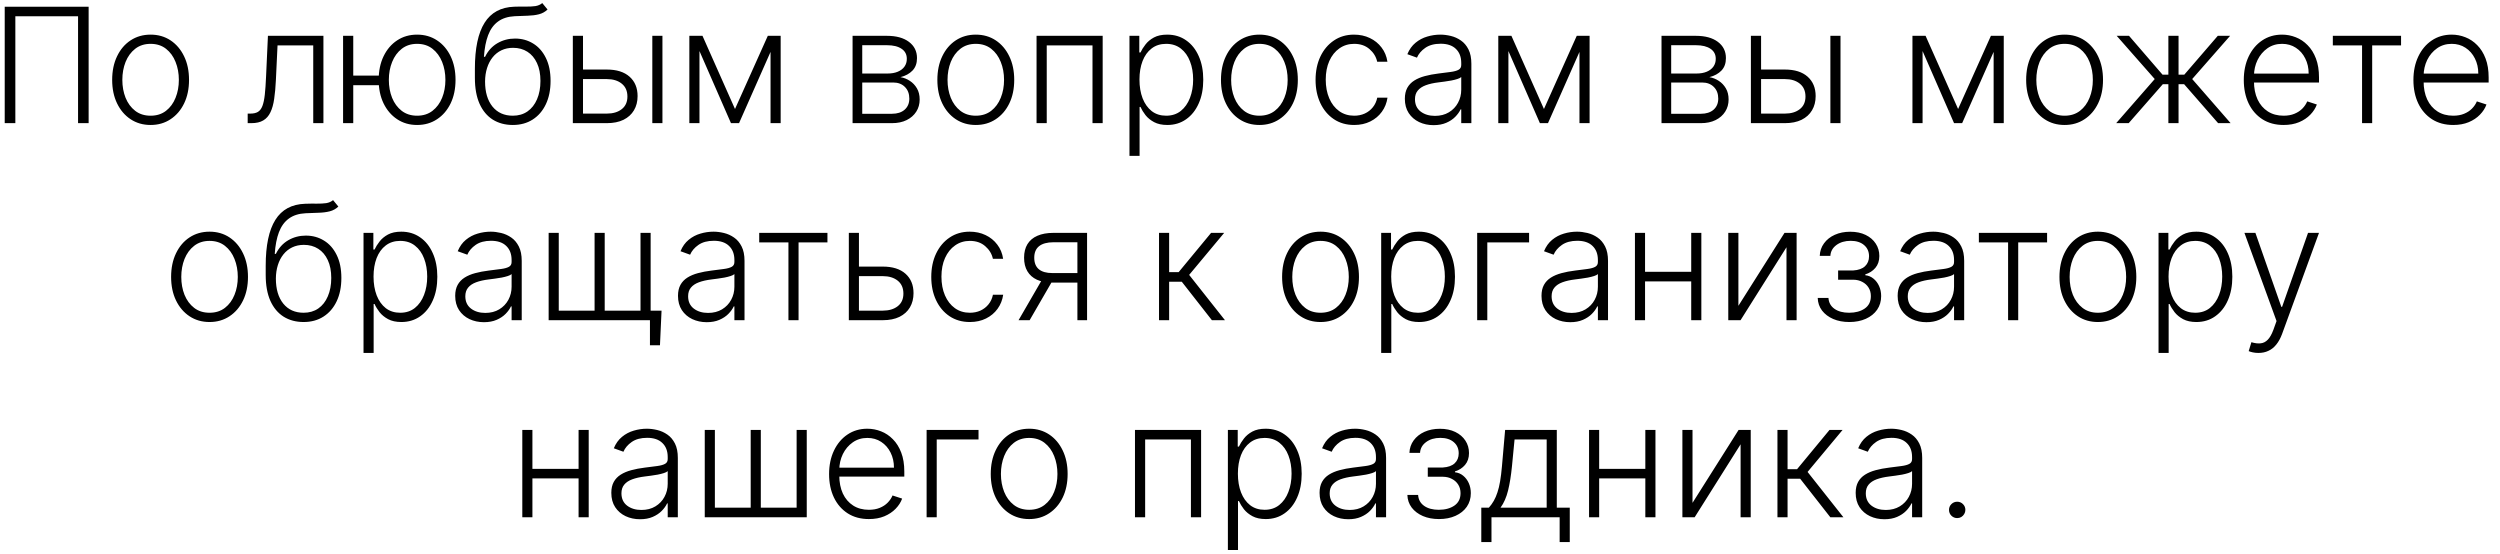<?xml version="1.0" encoding="UTF-8"?> <svg xmlns="http://www.w3.org/2000/svg" width="203" height="45" viewBox="0 0 203 45" fill="none"><path d="M7.197 0.545V10H6.338V1.321H1.246V10H0.383V0.545H7.197ZM12.229 10.148C11.616 10.148 11.075 9.992 10.604 9.681C10.136 9.371 9.77 8.941 9.505 8.393C9.24 7.843 9.108 7.207 9.108 6.487C9.108 5.761 9.24 5.122 9.505 4.571C9.77 4.017 10.136 3.586 10.604 3.278C11.075 2.968 11.616 2.812 12.229 2.812C12.841 2.812 13.381 2.968 13.849 3.278C14.317 3.589 14.683 4.02 14.948 4.571C15.216 5.122 15.349 5.761 15.349 6.487C15.349 7.207 15.217 7.843 14.952 8.393C14.688 8.941 14.32 9.371 13.849 9.681C13.381 9.992 12.841 10.148 12.229 10.148ZM12.229 9.395C12.721 9.395 13.138 9.263 13.48 8.998C13.821 8.734 14.08 8.381 14.255 7.941C14.434 7.501 14.523 7.016 14.523 6.487C14.523 5.957 14.434 5.471 14.255 5.028C14.08 4.585 13.821 4.229 13.48 3.962C13.138 3.694 12.721 3.56 12.229 3.56C11.739 3.56 11.322 3.694 10.977 3.962C10.636 4.229 10.376 4.585 10.197 5.028C10.022 5.471 9.934 5.957 9.934 6.487C9.934 7.016 10.022 7.501 10.197 7.941C10.376 8.381 10.636 8.734 10.977 8.998C11.319 9.263 11.736 9.395 12.229 9.395ZM20.112 10V9.224H20.334C20.586 9.224 20.79 9.178 20.943 9.086C21.1 8.991 21.222 8.83 21.308 8.606C21.394 8.381 21.459 8.075 21.502 7.687C21.545 7.299 21.579 6.813 21.604 6.228L21.756 2.909H26.262V10H25.435V3.685H22.536L22.402 6.505C22.375 7.081 22.328 7.587 22.264 8.024C22.202 8.461 22.101 8.826 21.959 9.118C21.82 9.411 21.627 9.631 21.377 9.778C21.131 9.926 20.808 10 20.408 10H20.112ZM31.491 6.141V6.916H28.024V6.141H31.491ZM28.684 2.909V10H27.858V2.909H28.684ZM33.868 10.148C33.256 10.148 32.716 9.992 32.248 9.681C31.78 9.371 31.412 8.941 31.145 8.393C30.88 7.843 30.748 7.207 30.748 6.487C30.748 5.761 30.88 5.122 31.145 4.571C31.412 4.017 31.78 3.586 32.248 3.278C32.716 2.968 33.256 2.812 33.868 2.812C34.481 2.812 35.021 2.968 35.489 3.278C35.96 3.589 36.327 4.02 36.592 4.571C36.857 5.122 36.989 5.761 36.989 6.487C36.989 7.207 36.857 7.843 36.592 8.393C36.327 8.941 35.96 9.371 35.489 9.681C35.021 9.992 34.481 10.148 33.868 10.148ZM33.868 9.395C34.361 9.395 34.778 9.263 35.119 8.998C35.461 8.734 35.721 8.381 35.9 7.941C36.078 7.501 36.167 7.016 36.167 6.487C36.167 5.957 36.078 5.471 35.9 5.028C35.721 4.585 35.461 4.229 35.119 3.962C34.778 3.694 34.361 3.56 33.868 3.56C33.379 3.56 32.964 3.694 32.622 3.962C32.28 4.229 32.02 4.585 31.842 5.028C31.663 5.471 31.574 5.957 31.574 6.487C31.574 7.016 31.662 7.501 31.837 7.941C32.016 8.381 32.276 8.734 32.617 8.998C32.962 9.263 33.379 9.395 33.868 9.395ZM44.032 0.25L44.461 0.772C44.267 0.959 44.035 1.089 43.764 1.159C43.496 1.227 43.196 1.266 42.864 1.275C42.534 1.284 42.179 1.298 41.797 1.316C41.249 1.344 40.798 1.487 40.444 1.746C40.091 2.001 39.821 2.37 39.637 2.854C39.455 3.334 39.341 3.92 39.295 4.613H39.387C39.624 4.129 39.958 3.762 40.389 3.509C40.823 3.257 41.3 3.131 41.82 3.131C42.365 3.131 42.854 3.265 43.288 3.532C43.725 3.797 44.07 4.186 44.322 4.7C44.578 5.211 44.706 5.834 44.706 6.57C44.706 7.296 44.578 7.929 44.322 8.467C44.067 9.003 43.71 9.417 43.251 9.709C42.793 10.002 42.256 10.148 41.64 10.148C41.022 10.148 40.48 10.003 40.015 9.714C39.553 9.421 39.195 8.992 38.94 8.426C38.687 7.856 38.561 7.156 38.561 6.325V5.582C38.561 3.929 38.823 2.686 39.346 1.852C39.869 1.018 40.674 0.582 41.76 0.545C42.111 0.533 42.43 0.53 42.716 0.536C43.002 0.539 43.254 0.525 43.473 0.495C43.691 0.461 43.878 0.379 44.032 0.25ZM41.64 9.395C42.099 9.395 42.496 9.28 42.831 9.049C43.167 8.815 43.425 8.486 43.607 8.061C43.791 7.636 43.884 7.139 43.884 6.57C43.884 6.004 43.79 5.52 43.602 5.12C43.417 4.72 43.159 4.414 42.827 4.202C42.494 3.989 42.105 3.883 41.659 3.883C41.308 3.883 40.992 3.951 40.712 4.086C40.435 4.219 40.198 4.408 40.001 4.654C39.804 4.9 39.654 5.19 39.549 5.522C39.444 5.854 39.39 6.219 39.387 6.616C39.387 7.475 39.587 8.153 39.987 8.652C40.391 9.147 40.942 9.395 41.64 9.395ZM47.197 5.647H49.275C50.072 5.647 50.687 5.841 51.121 6.228C51.555 6.616 51.772 7.141 51.772 7.803C51.772 8.243 51.674 8.627 51.477 8.957C51.283 9.286 51 9.543 50.627 9.728C50.255 9.909 49.804 10 49.275 10H46.514V2.909H47.34V9.224H49.275C49.776 9.224 50.179 9.104 50.484 8.864C50.792 8.624 50.946 8.283 50.946 7.839C50.946 7.387 50.792 7.038 50.484 6.792C50.179 6.545 49.776 6.422 49.275 6.422H47.197V5.647ZM52.968 10V2.909H53.79V10H52.968ZM59.682 8.851L62.346 2.909H63.145L60.01 10H59.355L56.257 2.909H57.042L59.682 8.851ZM56.797 2.909V10H55.975V2.909H56.797ZM62.568 10V2.909H63.39V10H62.568ZM69.229 10V2.909H72.022C72.776 2.909 73.37 3.072 73.804 3.398C74.241 3.725 74.46 4.165 74.46 4.719C74.46 5.14 74.338 5.477 74.095 5.73C73.852 5.982 73.526 6.161 73.117 6.265C73.39 6.311 73.644 6.411 73.878 6.565C74.115 6.719 74.308 6.922 74.455 7.175C74.603 7.427 74.677 7.729 74.677 8.08C74.677 8.449 74.585 8.778 74.4 9.067C74.215 9.357 73.955 9.585 73.62 9.751C73.284 9.917 72.887 10 72.429 10H69.229ZM70.014 9.238H72.429C72.863 9.238 73.206 9.127 73.458 8.906C73.71 8.681 73.837 8.383 73.837 8.01C73.837 7.613 73.717 7.296 73.477 7.059C73.24 6.819 72.921 6.699 72.521 6.699H70.014V9.238ZM70.014 5.97H72.073C72.393 5.97 72.67 5.921 72.904 5.822C73.138 5.724 73.318 5.585 73.444 5.407C73.573 5.225 73.637 5.013 73.633 4.77C73.633 4.422 73.492 4.152 73.209 3.962C72.926 3.768 72.53 3.671 72.022 3.671H70.014V5.97ZM79.234 10.148C78.622 10.148 78.08 9.992 77.609 9.681C77.142 9.371 76.775 8.941 76.511 8.393C76.246 7.843 76.114 7.207 76.114 6.487C76.114 5.761 76.246 5.122 76.511 4.571C76.775 4.017 77.142 3.586 77.609 3.278C78.08 2.968 78.622 2.812 79.234 2.812C79.847 2.812 80.387 2.968 80.855 3.278C81.323 3.589 81.689 4.02 81.954 4.571C82.221 5.122 82.355 5.761 82.355 6.487C82.355 7.207 82.223 7.843 81.958 8.393C81.694 8.941 81.326 9.371 80.855 9.681C80.387 9.992 79.847 10.148 79.234 10.148ZM79.234 9.395C79.727 9.395 80.144 9.263 80.486 8.998C80.827 8.734 81.086 8.381 81.261 7.941C81.44 7.501 81.529 7.016 81.529 6.487C81.529 5.957 81.44 5.471 81.261 5.028C81.086 4.585 80.827 4.229 80.486 3.962C80.144 3.694 79.727 3.56 79.234 3.56C78.745 3.56 78.328 3.694 77.983 3.962C77.642 4.229 77.382 4.585 77.203 5.028C77.028 5.471 76.94 5.957 76.94 6.487C76.94 7.016 77.028 7.501 77.203 7.941C77.382 8.381 77.642 8.734 77.983 8.998C78.325 9.263 78.742 9.395 79.234 9.395ZM84.168 10V2.909H89.537V10H88.711V3.685H84.995V10H84.168ZM91.713 12.659V2.909H92.511V4.262H92.608C92.707 4.049 92.842 3.832 93.015 3.611C93.187 3.386 93.415 3.197 93.698 3.043C93.984 2.889 94.344 2.812 94.778 2.812C95.363 2.812 95.874 2.966 96.311 3.274C96.751 3.578 97.093 4.006 97.336 4.557C97.582 5.105 97.705 5.744 97.705 6.473C97.705 7.205 97.582 7.847 97.336 8.398C97.093 8.949 96.751 9.378 96.311 9.686C95.874 9.994 95.366 10.148 94.787 10.148C94.36 10.148 94.001 10.071 93.712 9.917C93.425 9.763 93.193 9.574 93.015 9.349C92.839 9.121 92.704 8.9 92.608 8.684H92.534V12.659H91.713ZM92.525 6.459C92.525 7.032 92.61 7.539 92.779 7.983C92.952 8.423 93.198 8.769 93.518 9.021C93.841 9.271 94.232 9.395 94.69 9.395C95.161 9.395 95.558 9.266 95.882 9.007C96.208 8.746 96.456 8.393 96.625 7.95C96.797 7.507 96.883 7.01 96.883 6.459C96.883 5.914 96.799 5.424 96.629 4.987C96.463 4.549 96.217 4.203 95.891 3.948C95.564 3.689 95.164 3.56 94.69 3.56C94.229 3.56 93.836 3.685 93.513 3.934C93.19 4.18 92.944 4.522 92.775 4.959C92.608 5.393 92.525 5.893 92.525 6.459ZM102.264 10.148C101.651 10.148 101.11 9.992 100.639 9.681C100.171 9.371 99.805 8.941 99.54 8.393C99.275 7.843 99.143 7.207 99.143 6.487C99.143 5.761 99.275 5.122 99.54 4.571C99.805 4.017 100.171 3.586 100.639 3.278C101.11 2.968 101.651 2.812 102.264 2.812C102.876 2.812 103.416 2.968 103.884 3.278C104.352 3.589 104.718 4.02 104.983 4.571C105.251 5.122 105.384 5.761 105.384 6.487C105.384 7.207 105.252 7.843 104.987 8.393C104.723 8.941 104.355 9.371 103.884 9.681C103.416 9.992 102.876 10.148 102.264 10.148ZM102.264 9.395C102.756 9.395 103.173 9.263 103.515 8.998C103.856 8.734 104.115 8.381 104.29 7.941C104.469 7.501 104.558 7.016 104.558 6.487C104.558 5.957 104.469 5.471 104.29 5.028C104.115 4.585 103.856 4.229 103.515 3.962C103.173 3.694 102.756 3.56 102.264 3.56C101.774 3.56 101.357 3.694 101.013 3.962C100.671 4.229 100.411 4.585 100.233 5.028C100.057 5.471 99.969 5.957 99.969 6.487C99.969 7.016 100.057 7.501 100.233 7.941C100.411 8.381 100.671 8.734 101.013 8.998C101.354 9.263 101.771 9.395 102.264 9.395ZM109.958 10.148C109.324 10.148 108.772 9.989 108.301 9.672C107.833 9.355 107.47 8.921 107.211 8.37C106.953 7.819 106.824 7.192 106.824 6.487C106.824 5.776 106.954 5.143 107.216 4.589C107.481 4.036 107.847 3.602 108.315 3.288C108.783 2.971 109.326 2.812 109.944 2.812C110.418 2.812 110.848 2.904 111.232 3.089C111.617 3.271 111.934 3.528 112.183 3.86C112.436 4.189 112.594 4.574 112.659 5.014H111.828C111.742 4.614 111.534 4.272 111.205 3.989C110.878 3.703 110.463 3.56 109.958 3.56C109.506 3.56 109.106 3.683 108.758 3.929C108.41 4.172 108.138 4.513 107.941 4.95C107.747 5.384 107.65 5.887 107.65 6.459C107.65 7.035 107.745 7.544 107.936 7.987C108.127 8.427 108.395 8.772 108.74 9.021C109.087 9.271 109.494 9.395 109.958 9.395C110.272 9.395 110.558 9.337 110.817 9.22C111.079 9.1 111.297 8.931 111.472 8.712C111.651 8.493 111.771 8.233 111.833 7.932H112.664C112.602 8.36 112.45 8.741 112.206 9.077C111.966 9.409 111.654 9.671 111.269 9.862C110.888 10.052 110.451 10.148 109.958 10.148ZM116.405 10.162C115.977 10.162 115.587 10.079 115.233 9.912C114.879 9.743 114.597 9.5 114.388 9.183C114.179 8.863 114.074 8.475 114.074 8.02C114.074 7.669 114.14 7.373 114.272 7.133C114.405 6.893 114.592 6.696 114.836 6.542C115.079 6.388 115.366 6.267 115.699 6.178C116.031 6.088 116.397 6.019 116.798 5.97C117.195 5.921 117.53 5.877 117.804 5.841C118.081 5.804 118.292 5.745 118.436 5.665C118.581 5.585 118.653 5.456 118.653 5.277V5.111C118.653 4.628 118.509 4.248 118.219 3.971C117.933 3.691 117.521 3.551 116.982 3.551C116.471 3.551 116.054 3.663 115.731 3.888C115.411 4.112 115.186 4.377 115.057 4.682L114.277 4.4C114.437 4.012 114.659 3.703 114.942 3.472C115.225 3.238 115.542 3.071 115.893 2.969C116.244 2.864 116.599 2.812 116.959 2.812C117.23 2.812 117.512 2.848 117.804 2.918C118.099 2.989 118.373 3.112 118.626 3.288C118.878 3.46 119.083 3.702 119.24 4.012C119.397 4.32 119.475 4.711 119.475 5.185V10H118.653V8.878H118.603C118.504 9.087 118.358 9.291 118.164 9.488C117.97 9.685 117.727 9.846 117.435 9.972C117.142 10.098 116.799 10.162 116.405 10.162ZM116.516 9.409C116.953 9.409 117.332 9.312 117.652 9.118C117.972 8.924 118.218 8.667 118.39 8.347C118.566 8.024 118.653 7.669 118.653 7.281V6.256C118.592 6.315 118.489 6.367 118.344 6.413C118.203 6.459 118.038 6.501 117.85 6.538C117.665 6.572 117.481 6.601 117.296 6.625C117.112 6.65 116.945 6.672 116.798 6.69C116.397 6.739 116.056 6.816 115.773 6.921C115.49 7.025 115.273 7.17 115.122 7.355C114.971 7.536 114.896 7.77 114.896 8.056C114.896 8.487 115.049 8.821 115.357 9.058C115.665 9.292 116.051 9.409 116.516 9.409ZM125.368 8.851L128.032 2.909H128.83L125.696 10H125.04L121.943 2.909H122.727L125.368 8.851ZM122.483 2.909V10H121.661V2.909H122.483ZM128.253 10V2.909H129.075V10H128.253ZM134.915 10V2.909H137.708C138.462 2.909 139.056 3.072 139.49 3.398C139.927 3.725 140.145 4.165 140.145 4.719C140.145 5.14 140.024 5.477 139.781 5.73C139.538 5.982 139.211 6.161 138.802 6.265C139.076 6.311 139.33 6.411 139.564 6.565C139.801 6.719 139.993 6.922 140.141 7.175C140.289 7.427 140.362 7.729 140.362 8.08C140.362 8.449 140.27 8.778 140.085 9.067C139.901 9.357 139.641 9.585 139.305 9.751C138.97 9.917 138.573 10 138.114 10H134.915ZM135.7 9.238H138.114C138.548 9.238 138.891 9.127 139.144 8.906C139.396 8.681 139.522 8.383 139.522 8.01C139.522 7.613 139.402 7.296 139.162 7.059C138.925 6.819 138.607 6.699 138.206 6.699H135.7V9.238ZM135.7 5.97H137.759C138.079 5.97 138.356 5.921 138.59 5.822C138.824 5.724 139.004 5.585 139.13 5.407C139.259 5.225 139.322 5.013 139.319 4.77C139.319 4.422 139.177 4.152 138.894 3.962C138.611 3.768 138.216 3.671 137.708 3.671H135.7V5.97ZM142.856 5.647H144.934C145.731 5.647 146.347 5.841 146.78 6.228C147.214 6.616 147.431 7.141 147.431 7.803C147.431 8.243 147.333 8.627 147.136 8.957C146.942 9.286 146.659 9.543 146.286 9.728C145.914 9.909 145.463 10 144.934 10H142.173V2.909H143V9.224H144.934C145.436 9.224 145.839 9.104 146.143 8.864C146.451 8.624 146.605 8.283 146.605 7.839C146.605 7.387 146.451 7.038 146.143 6.792C145.839 6.545 145.436 6.422 144.934 6.422H142.856V5.647ZM148.627 10V2.909H149.449V10H148.627ZM158.998 8.851L161.662 2.909H162.46L159.326 10H158.67L155.573 2.909H156.357L158.998 8.851ZM156.113 2.909V10H155.291V2.909H156.113ZM161.883 10V2.909H162.705V10H161.883ZM167.645 10.148C167.032 10.148 166.491 9.992 166.02 9.681C165.552 9.371 165.186 8.941 164.921 8.393C164.656 7.843 164.524 7.207 164.524 6.487C164.524 5.761 164.656 5.122 164.921 4.571C165.186 4.017 165.552 3.586 166.02 3.278C166.491 2.968 167.032 2.812 167.645 2.812C168.257 2.812 168.797 2.968 169.265 3.278C169.733 3.589 170.099 4.02 170.364 4.571C170.631 5.122 170.765 5.761 170.765 6.487C170.765 7.207 170.633 7.843 170.368 8.393C170.104 8.941 169.736 9.371 169.265 9.681C168.797 9.992 168.257 10.148 167.645 10.148ZM167.645 9.395C168.137 9.395 168.554 9.263 168.896 8.998C169.237 8.734 169.496 8.381 169.671 7.941C169.85 7.501 169.939 7.016 169.939 6.487C169.939 5.957 169.85 5.471 169.671 5.028C169.496 4.585 169.237 4.229 168.896 3.962C168.554 3.694 168.137 3.56 167.645 3.56C167.155 3.56 166.738 3.694 166.394 3.962C166.052 4.229 165.792 4.585 165.613 5.028C165.438 5.471 165.35 5.957 165.35 6.487C165.35 7.016 165.438 7.501 165.613 7.941C165.792 8.381 166.052 8.734 166.394 8.998C166.735 9.263 167.152 9.395 167.645 9.395ZM171.834 10L174.964 6.418L171.876 2.909H172.877L175.597 6.062H176.072V2.909H176.898V6.062H177.365L180.084 2.909H181.085L178.006 6.418L181.127 10H180.111L177.351 6.838H176.898V10H176.072V6.838H175.62L172.85 10H171.834ZM185.427 10.148C184.766 10.148 184.193 9.994 183.71 9.686C183.227 9.375 182.853 8.946 182.588 8.398C182.327 7.847 182.196 7.213 182.196 6.496C182.196 5.782 182.327 5.148 182.588 4.594C182.853 4.037 183.218 3.602 183.682 3.288C184.15 2.971 184.69 2.812 185.303 2.812C185.687 2.812 186.058 2.883 186.415 3.025C186.772 3.163 187.092 3.377 187.375 3.666C187.662 3.952 187.888 4.314 188.054 4.751C188.22 5.185 188.303 5.699 188.303 6.293V6.699H182.764V5.974H187.463C187.463 5.519 187.371 5.11 187.186 4.746C187.005 4.38 186.751 4.091 186.424 3.879C186.101 3.666 185.727 3.56 185.303 3.56C184.853 3.56 184.458 3.68 184.116 3.92C183.775 4.16 183.507 4.477 183.313 4.871C183.122 5.265 183.025 5.696 183.022 6.164V6.598C183.022 7.161 183.119 7.653 183.313 8.075C183.51 8.493 183.788 8.818 184.149 9.049C184.509 9.28 184.935 9.395 185.427 9.395C185.763 9.395 186.057 9.343 186.309 9.238C186.564 9.134 186.778 8.994 186.951 8.818C187.126 8.64 187.258 8.444 187.348 8.232L188.128 8.486C188.02 8.784 187.843 9.06 187.597 9.312C187.354 9.565 187.049 9.768 186.683 9.922C186.32 10.072 185.901 10.148 185.427 10.148ZM189.426 3.685V2.909H194.966V3.685H192.621V10H191.799V3.685H189.426ZM199.202 10.148C198.54 10.148 197.968 9.994 197.484 9.686C197.001 9.375 196.627 8.946 196.363 8.398C196.101 7.847 195.97 7.213 195.97 6.496C195.97 5.782 196.101 5.148 196.363 4.594C196.627 4.037 196.992 3.602 197.457 3.288C197.924 2.971 198.465 2.812 199.077 2.812C199.462 2.812 199.833 2.883 200.19 3.025C200.547 3.163 200.867 3.377 201.15 3.666C201.436 3.952 201.662 4.314 201.828 4.751C201.995 5.185 202.078 5.699 202.078 6.293V6.699H196.538V5.974H201.238C201.238 5.519 201.145 5.11 200.961 4.746C200.779 4.38 200.525 4.091 200.199 3.879C199.876 3.666 199.502 3.56 199.077 3.56C198.628 3.56 198.232 3.68 197.891 3.92C197.549 4.16 197.281 4.477 197.087 4.871C196.897 5.265 196.8 5.696 196.797 6.164V6.598C196.797 7.161 196.893 7.653 197.087 8.075C197.284 8.493 197.563 8.818 197.923 9.049C198.283 9.28 198.709 9.395 199.202 9.395C199.537 9.395 199.831 9.343 200.083 9.238C200.339 9.134 200.553 8.994 200.725 8.818C200.901 8.64 201.033 8.444 201.122 8.232L201.902 8.486C201.795 8.784 201.618 9.06 201.371 9.312C201.128 9.565 200.824 9.768 200.457 9.922C200.094 10.072 199.676 10.148 199.202 10.148ZM17.015 26.148C16.402 26.148 15.861 25.992 15.39 25.681C14.922 25.371 14.556 24.941 14.291 24.393C14.026 23.843 13.894 23.207 13.894 22.487C13.894 21.761 14.026 21.122 14.291 20.571C14.556 20.017 14.922 19.586 15.39 19.278C15.861 18.968 16.402 18.812 17.015 18.812C17.627 18.812 18.167 18.968 18.635 19.278C19.103 19.589 19.469 20.02 19.734 20.571C20.002 21.122 20.136 21.761 20.136 22.487C20.136 23.207 20.003 23.843 19.738 24.393C19.474 24.941 19.106 25.371 18.635 25.681C18.167 25.992 17.627 26.148 17.015 26.148ZM17.015 25.395C17.507 25.395 17.924 25.263 18.266 24.998C18.607 24.733 18.866 24.381 19.041 23.941C19.22 23.501 19.309 23.016 19.309 22.487C19.309 21.957 19.22 21.471 19.041 21.028C18.866 20.585 18.607 20.229 18.266 19.962C17.924 19.694 17.507 19.56 17.015 19.56C16.525 19.56 16.108 19.694 15.764 19.962C15.422 20.229 15.162 20.585 14.983 21.028C14.808 21.471 14.72 21.957 14.72 22.487C14.72 23.016 14.808 23.501 14.983 23.941C15.162 24.381 15.422 24.733 15.764 24.998C16.105 25.263 16.522 25.395 17.015 25.395ZM27.045 16.25L27.474 16.772C27.281 16.959 27.048 17.089 26.777 17.159C26.51 17.227 26.21 17.266 25.877 17.275C25.548 17.284 25.192 17.298 24.811 17.316C24.263 17.344 23.812 17.487 23.458 17.746C23.104 18.001 22.835 18.37 22.65 18.854C22.469 19.334 22.355 19.92 22.309 20.613H22.401C22.638 20.129 22.972 19.762 23.403 19.509C23.837 19.257 24.314 19.131 24.834 19.131C25.379 19.131 25.868 19.265 26.302 19.532C26.739 19.797 27.084 20.186 27.336 20.7C27.591 21.211 27.719 21.834 27.719 22.57C27.719 23.296 27.591 23.929 27.336 24.467C27.081 25.003 26.724 25.417 26.265 25.709C25.806 26.002 25.269 26.148 24.654 26.148C24.035 26.148 23.494 26.003 23.029 25.714C22.567 25.421 22.209 24.992 21.953 24.426C21.701 23.856 21.575 23.156 21.575 22.325V21.582C21.575 19.929 21.836 18.686 22.36 17.852C22.883 17.018 23.688 16.582 24.774 16.546C25.125 16.533 25.443 16.53 25.73 16.536C26.016 16.539 26.268 16.525 26.487 16.495C26.705 16.461 26.891 16.379 27.045 16.25ZM24.654 25.395C25.112 25.395 25.509 25.28 25.845 25.049C26.18 24.815 26.439 24.486 26.62 24.061C26.805 23.636 26.898 23.139 26.898 22.57C26.898 22.004 26.804 21.52 26.616 21.12C26.431 20.72 26.173 20.414 25.84 20.202C25.508 19.989 25.119 19.883 24.672 19.883C24.322 19.883 24.006 19.951 23.726 20.086C23.449 20.219 23.212 20.408 23.015 20.654C22.818 20.9 22.667 21.19 22.563 21.522C22.458 21.854 22.404 22.219 22.401 22.616C22.401 23.475 22.601 24.153 23.001 24.652C23.404 25.148 23.955 25.395 24.654 25.395ZM29.518 28.659V18.909H30.317V20.262H30.414C30.512 20.049 30.648 19.832 30.82 19.611C30.993 19.386 31.22 19.197 31.504 19.043C31.79 18.889 32.15 18.812 32.584 18.812C33.169 18.812 33.679 18.966 34.117 19.274C34.557 19.578 34.898 20.006 35.141 20.557C35.388 21.105 35.511 21.744 35.511 22.473C35.511 23.206 35.388 23.847 35.141 24.398C34.898 24.949 34.557 25.378 34.117 25.686C33.679 25.994 33.172 26.148 32.593 26.148C32.165 26.148 31.807 26.071 31.517 25.917C31.231 25.763 30.999 25.574 30.82 25.349C30.645 25.121 30.509 24.9 30.414 24.684H30.34V28.659H29.518ZM30.331 22.459C30.331 23.032 30.416 23.539 30.585 23.983C30.757 24.423 31.003 24.769 31.323 25.021C31.647 25.271 32.038 25.395 32.496 25.395C32.967 25.395 33.364 25.266 33.687 25.008C34.013 24.746 34.261 24.393 34.43 23.95C34.603 23.507 34.689 23.01 34.689 22.459C34.689 21.914 34.604 21.424 34.435 20.986C34.269 20.549 34.023 20.203 33.696 19.948C33.37 19.689 32.97 19.56 32.496 19.56C32.034 19.56 31.642 19.685 31.319 19.934C30.996 20.18 30.75 20.522 30.58 20.959C30.414 21.393 30.331 21.893 30.331 22.459ZM39.294 26.162C38.866 26.162 38.475 26.078 38.121 25.912C37.767 25.743 37.486 25.5 37.276 25.183C37.067 24.863 36.962 24.475 36.962 24.02C36.962 23.669 37.029 23.373 37.161 23.133C37.293 22.893 37.481 22.696 37.724 22.542C37.967 22.388 38.255 22.267 38.587 22.178C38.92 22.088 39.286 22.019 39.686 21.97C40.083 21.921 40.419 21.878 40.693 21.841C40.97 21.804 41.181 21.745 41.325 21.665C41.47 21.585 41.542 21.456 41.542 21.277V21.111C41.542 20.628 41.397 20.248 41.108 19.971C40.822 19.691 40.41 19.551 39.871 19.551C39.36 19.551 38.943 19.663 38.62 19.888C38.3 20.113 38.075 20.377 37.946 20.682L37.166 20.4C37.326 20.012 37.547 19.703 37.83 19.472C38.114 19.238 38.431 19.071 38.781 18.969C39.132 18.864 39.488 18.812 39.848 18.812C40.119 18.812 40.4 18.848 40.693 18.918C40.988 18.989 41.262 19.112 41.514 19.288C41.767 19.46 41.971 19.702 42.128 20.012C42.285 20.32 42.364 20.711 42.364 21.185V26H41.542V24.878H41.491C41.393 25.087 41.247 25.291 41.053 25.488C40.859 25.684 40.616 25.846 40.323 25.972C40.031 26.099 39.688 26.162 39.294 26.162ZM39.405 25.409C39.842 25.409 40.22 25.312 40.54 25.118C40.86 24.924 41.107 24.667 41.279 24.347C41.454 24.024 41.542 23.669 41.542 23.281V22.256C41.48 22.314 41.377 22.367 41.233 22.413C41.091 22.459 40.927 22.501 40.739 22.538C40.554 22.572 40.37 22.601 40.185 22.625C40 22.65 39.834 22.672 39.686 22.69C39.286 22.739 38.944 22.816 38.661 22.921C38.378 23.025 38.161 23.17 38.011 23.355C37.86 23.536 37.784 23.77 37.784 24.056C37.784 24.487 37.938 24.821 38.246 25.058C38.554 25.292 38.94 25.409 39.405 25.409ZM53.718 25.224L53.589 28.036H52.776V26H51.89V25.224H53.718ZM44.55 18.909H45.371V25.224H48.28V18.909H49.102V25.224H52.01V18.909H52.832V26H44.55V18.909ZM57.385 26.162C56.957 26.162 56.566 26.078 56.212 25.912C55.858 25.743 55.577 25.5 55.367 25.183C55.158 24.863 55.053 24.475 55.053 24.02C55.053 23.669 55.12 23.373 55.252 23.133C55.384 22.893 55.572 22.696 55.815 22.542C56.058 22.388 56.346 22.267 56.678 22.178C57.011 22.088 57.377 22.019 57.777 21.97C58.174 21.921 58.51 21.878 58.783 21.841C59.06 21.804 59.271 21.745 59.416 21.665C59.561 21.585 59.633 21.456 59.633 21.277V21.111C59.633 20.628 59.488 20.248 59.199 19.971C58.913 19.691 58.5 19.551 57.962 19.551C57.451 19.551 57.034 19.663 56.711 19.888C56.391 20.113 56.166 20.377 56.037 20.682L55.257 20.4C55.416 20.012 55.638 19.703 55.921 19.472C56.204 19.238 56.521 19.071 56.872 18.969C57.223 18.864 57.579 18.812 57.939 18.812C58.209 18.812 58.491 18.848 58.783 18.918C59.079 18.989 59.353 19.112 59.605 19.288C59.858 19.46 60.062 19.702 60.219 20.012C60.376 20.32 60.455 20.711 60.455 21.185V26H59.633V24.878H59.582C59.484 25.087 59.337 25.291 59.144 25.488C58.95 25.684 58.706 25.846 58.414 25.972C58.122 26.099 57.779 26.162 57.385 26.162ZM57.495 25.409C57.932 25.409 58.311 25.312 58.631 25.118C58.951 24.924 59.197 24.667 59.37 24.347C59.545 24.024 59.633 23.669 59.633 23.281V22.256C59.571 22.314 59.468 22.367 59.324 22.413C59.182 22.459 59.017 22.501 58.83 22.538C58.645 22.572 58.46 22.601 58.276 22.625C58.091 22.65 57.925 22.672 57.777 22.69C57.377 22.739 57.035 22.816 56.752 22.921C56.469 23.025 56.252 23.17 56.101 23.355C55.95 23.536 55.875 23.77 55.875 24.056C55.875 24.487 56.029 24.821 56.337 25.058C56.645 25.292 57.031 25.409 57.495 25.409ZM61.648 19.685V18.909H67.188V19.685H64.843V26H64.021V19.685H61.648ZM69.608 21.647H71.681C72.478 21.647 73.093 21.841 73.527 22.228C73.961 22.616 74.178 23.141 74.178 23.803C74.178 24.243 74.081 24.627 73.887 24.957C73.694 25.286 73.41 25.543 73.038 25.728C72.666 25.909 72.213 26 71.681 26H68.925V18.909H69.746V25.224H71.681C72.182 25.224 72.587 25.104 72.895 24.864C73.203 24.624 73.356 24.283 73.356 23.84C73.356 23.387 73.203 23.038 72.895 22.791C72.587 22.545 72.182 22.422 71.681 22.422H69.608V21.647ZM78.753 26.148C78.119 26.148 77.567 25.989 77.096 25.672C76.628 25.355 76.265 24.921 76.006 24.37C75.748 23.82 75.619 23.192 75.619 22.487C75.619 21.776 75.749 21.143 76.011 20.59C76.276 20.035 76.642 19.602 77.11 19.288C77.578 18.971 78.121 18.812 78.739 18.812C79.213 18.812 79.643 18.904 80.027 19.089C80.412 19.271 80.729 19.528 80.978 19.86C81.231 20.189 81.389 20.574 81.454 21.014H80.623C80.537 20.614 80.329 20.273 80 19.989C79.673 19.703 79.258 19.56 78.753 19.56C78.301 19.56 77.901 19.683 77.553 19.929C77.205 20.172 76.933 20.512 76.736 20.95C76.542 21.384 76.445 21.887 76.445 22.459C76.445 23.035 76.54 23.544 76.731 23.987C76.922 24.427 77.19 24.772 77.534 25.021C77.882 25.271 78.288 25.395 78.753 25.395C79.067 25.395 79.353 25.337 79.612 25.22C79.874 25.1 80.092 24.93 80.267 24.712C80.446 24.494 80.566 24.233 80.627 23.932H81.459C81.397 24.36 81.245 24.741 81.001 25.077C80.761 25.409 80.449 25.671 80.064 25.861C79.683 26.052 79.246 26.148 78.753 26.148ZM87.485 26V19.671H85.532C85.025 19.674 84.638 19.78 84.374 19.989C84.112 20.199 83.981 20.511 83.981 20.927C83.981 21.342 84.106 21.654 84.355 21.864C84.605 22.07 84.968 22.173 85.445 22.173H87.716V22.948H85.445C84.955 22.948 84.54 22.87 84.198 22.713C83.86 22.556 83.601 22.327 83.423 22.025C83.244 21.724 83.155 21.357 83.155 20.927C83.155 20.492 83.246 20.126 83.427 19.828C83.612 19.526 83.881 19.298 84.235 19.145C84.592 18.988 85.025 18.909 85.532 18.909H88.27V26H87.485ZM82.707 26L84.748 22.473H85.648L83.607 26H82.707ZM94.112 26V18.909H94.934V22.099H95.705L98.341 18.909H99.403L96.559 22.321L99.467 26H98.406L95.959 22.875H94.934V26H94.112ZM107.228 26.148C106.615 26.148 106.074 25.992 105.603 25.681C105.135 25.371 104.769 24.941 104.504 24.393C104.239 23.843 104.107 23.207 104.107 22.487C104.107 21.761 104.239 21.122 104.504 20.571C104.769 20.017 105.135 19.586 105.603 19.278C106.074 18.968 106.615 18.812 107.228 18.812C107.84 18.812 108.38 18.968 108.848 19.278C109.316 19.589 109.682 20.02 109.947 20.571C110.214 21.122 110.348 21.761 110.348 22.487C110.348 23.207 110.216 23.843 109.951 24.393C109.687 24.941 109.319 25.371 108.848 25.681C108.38 25.992 107.84 26.148 107.228 26.148ZM107.228 25.395C107.72 25.395 108.137 25.263 108.479 24.998C108.82 24.733 109.079 24.381 109.254 23.941C109.433 23.501 109.522 23.016 109.522 22.487C109.522 21.957 109.433 21.471 109.254 21.028C109.079 20.585 108.82 20.229 108.479 19.962C108.137 19.694 107.72 19.56 107.228 19.56C106.738 19.56 106.321 19.694 105.977 19.962C105.635 20.229 105.375 20.585 105.196 21.028C105.021 21.471 104.933 21.957 104.933 22.487C104.933 23.016 105.021 23.501 105.196 23.941C105.375 24.381 105.635 24.733 105.977 24.998C106.318 25.263 106.735 25.395 107.228 25.395ZM112.152 28.659V18.909H112.951V20.262H113.048C113.146 20.049 113.282 19.832 113.454 19.611C113.626 19.386 113.854 19.197 114.137 19.043C114.424 18.889 114.784 18.812 115.218 18.812C115.802 18.812 116.313 18.966 116.75 19.274C117.19 19.578 117.532 20.006 117.775 20.557C118.021 21.105 118.144 21.744 118.144 22.473C118.144 23.206 118.021 23.847 117.775 24.398C117.532 24.949 117.19 25.378 116.75 25.686C116.313 25.994 115.805 26.148 115.227 26.148C114.799 26.148 114.44 26.071 114.151 25.917C113.865 25.763 113.633 25.574 113.454 25.349C113.279 25.121 113.143 24.9 113.048 24.684H112.974V28.659H112.152ZM112.965 22.459C112.965 23.032 113.049 23.539 113.219 23.983C113.391 24.423 113.637 24.769 113.957 25.021C114.28 25.271 114.671 25.395 115.13 25.395C115.601 25.395 115.998 25.266 116.321 25.008C116.647 24.746 116.895 24.393 117.064 23.95C117.237 23.507 117.323 23.01 117.323 22.459C117.323 21.914 117.238 21.424 117.069 20.986C116.903 20.549 116.656 20.203 116.33 19.948C116.004 19.689 115.604 19.56 115.13 19.56C114.668 19.56 114.276 19.685 113.953 19.934C113.63 20.18 113.383 20.522 113.214 20.959C113.048 21.393 112.965 21.893 112.965 22.459ZM124.162 18.909V19.685H120.769V26H119.947V18.909H124.162ZM127.501 26.162C127.073 26.162 126.682 26.078 126.328 25.912C125.974 25.743 125.693 25.5 125.483 25.183C125.274 24.863 125.17 24.475 125.17 24.02C125.17 23.669 125.236 23.373 125.368 23.133C125.5 22.893 125.688 22.696 125.931 22.542C126.174 22.388 126.462 22.267 126.795 22.178C127.127 22.088 127.493 22.019 127.893 21.97C128.29 21.921 128.626 21.878 128.9 21.841C129.177 21.804 129.387 21.745 129.532 21.665C129.677 21.585 129.749 21.456 129.749 21.277V21.111C129.749 20.628 129.604 20.248 129.315 19.971C129.029 19.691 128.617 19.551 128.078 19.551C127.567 19.551 127.15 19.663 126.827 19.888C126.507 20.113 126.282 20.377 126.153 20.682L125.373 20.4C125.533 20.012 125.754 19.703 126.037 19.472C126.321 19.238 126.638 19.071 126.988 18.969C127.339 18.864 127.695 18.812 128.055 18.812C128.326 18.812 128.607 18.848 128.9 18.918C129.195 18.989 129.469 19.112 129.721 19.288C129.974 19.46 130.178 19.702 130.335 20.012C130.492 20.32 130.571 20.711 130.571 21.185V26H129.749V24.878H129.698C129.6 25.087 129.454 25.291 129.26 25.488C129.066 25.684 128.823 25.846 128.53 25.972C128.238 26.099 127.895 26.162 127.501 26.162ZM127.612 25.409C128.049 25.409 128.427 25.312 128.747 25.118C129.067 24.924 129.314 24.667 129.486 24.347C129.661 24.024 129.749 23.669 129.749 23.281V22.256C129.688 22.314 129.584 22.367 129.44 22.413C129.298 22.459 129.134 22.501 128.946 22.538C128.761 22.572 128.577 22.601 128.392 22.625C128.207 22.65 128.041 22.672 127.893 22.69C127.493 22.739 127.152 22.816 126.868 22.921C126.585 23.025 126.368 23.17 126.218 23.355C126.067 23.536 125.991 23.77 125.991 24.056C125.991 24.487 126.145 24.821 126.453 25.058C126.761 25.292 127.147 25.409 127.612 25.409ZM137.544 22.071V22.847H133.375V22.071H137.544ZM133.578 18.909V26H132.757V18.909H133.578ZM138.149 18.909V26H137.327V18.909H138.149ZM141.158 24.832L144.902 18.909H145.885V26H145.063V20.077L141.333 26H140.336V18.909H141.158V24.832ZM147.598 24.19H148.47C148.495 24.569 148.658 24.864 148.959 25.077C149.261 25.289 149.658 25.395 150.15 25.395C150.661 25.395 151.083 25.281 151.415 25.054C151.748 24.823 151.914 24.487 151.914 24.047C151.914 23.779 151.851 23.547 151.725 23.35C151.602 23.153 151.432 22.999 151.217 22.889C151.005 22.775 150.763 22.716 150.492 22.713H149.255V21.961H150.478C150.9 21.936 151.22 21.822 151.438 21.619C151.657 21.413 151.766 21.143 151.766 20.811C151.766 20.433 151.632 20.129 151.365 19.902C151.097 19.671 150.734 19.555 150.275 19.555C149.81 19.555 149.424 19.669 149.116 19.897C148.809 20.125 148.646 20.417 148.627 20.774H147.764C147.779 20.389 147.895 20.051 148.11 19.759C148.325 19.463 148.616 19.232 148.983 19.066C149.352 18.9 149.77 18.817 150.238 18.817C150.718 18.817 151.135 18.903 151.489 19.075C151.843 19.248 152.117 19.483 152.311 19.782C152.505 20.077 152.602 20.413 152.602 20.788C152.602 21.179 152.494 21.5 152.279 21.753C152.066 22.002 151.794 22.178 151.462 22.279V22.348C151.714 22.376 151.936 22.468 152.126 22.625C152.32 22.782 152.473 22.984 152.583 23.23C152.694 23.476 152.75 23.749 152.75 24.047C152.75 24.466 152.64 24.834 152.422 25.151C152.203 25.465 151.899 25.709 151.508 25.885C151.12 26.06 150.672 26.148 150.164 26.148C149.675 26.148 149.239 26.066 148.858 25.903C148.476 25.737 148.173 25.508 147.948 25.215C147.727 24.92 147.61 24.578 147.598 24.19ZM156.421 26.162C155.993 26.162 155.602 26.078 155.248 25.912C154.894 25.743 154.613 25.5 154.403 25.183C154.194 24.863 154.089 24.475 154.089 24.02C154.089 23.669 154.156 23.373 154.288 23.133C154.42 22.893 154.608 22.696 154.851 22.542C155.094 22.388 155.382 22.267 155.714 22.178C156.047 22.088 156.413 22.019 156.813 21.97C157.21 21.921 157.546 21.878 157.82 21.841C158.097 21.804 158.307 21.745 158.452 21.665C158.597 21.585 158.669 21.456 158.669 21.277V21.111C158.669 20.628 158.524 20.248 158.235 19.971C157.949 19.691 157.536 19.551 156.998 19.551C156.487 19.551 156.07 19.663 155.747 19.888C155.427 20.113 155.202 20.377 155.073 20.682L154.293 20.4C154.453 20.012 154.674 19.703 154.957 19.472C155.241 19.238 155.558 19.071 155.908 18.969C156.259 18.864 156.615 18.812 156.975 18.812C157.246 18.812 157.527 18.848 157.82 18.918C158.115 18.989 158.389 19.112 158.641 19.288C158.894 19.46 159.098 19.702 159.255 20.012C159.412 20.32 159.491 20.711 159.491 21.185V26H158.669V24.878H158.618C158.52 25.087 158.374 25.291 158.18 25.488C157.986 25.684 157.743 25.846 157.45 25.972C157.158 26.099 156.815 26.162 156.421 26.162ZM156.532 25.409C156.969 25.409 157.347 25.312 157.667 25.118C157.987 24.924 158.234 24.667 158.406 24.347C158.581 24.024 158.669 23.669 158.669 23.281V22.256C158.607 22.314 158.504 22.367 158.36 22.413C158.218 22.459 158.054 22.501 157.866 22.538C157.681 22.572 157.496 22.601 157.312 22.625C157.127 22.65 156.961 22.672 156.813 22.69C156.413 22.739 156.071 22.816 155.788 22.921C155.505 23.025 155.288 23.17 155.137 23.355C154.987 23.536 154.911 23.77 154.911 24.056C154.911 24.487 155.065 24.821 155.373 25.058C155.681 25.292 156.067 25.409 156.532 25.409ZM160.684 19.685V18.909H166.224V19.685H163.879V26H163.057V19.685H160.684ZM170.349 26.148C169.736 26.148 169.195 25.992 168.724 25.681C168.256 25.371 167.89 24.941 167.625 24.393C167.36 23.843 167.228 23.207 167.228 22.487C167.228 21.761 167.36 21.122 167.625 20.571C167.89 20.017 168.256 19.586 168.724 19.278C169.195 18.968 169.736 18.812 170.349 18.812C170.961 18.812 171.501 18.968 171.969 19.278C172.437 19.589 172.803 20.02 173.068 20.571C173.336 21.122 173.469 21.761 173.469 22.487C173.469 23.207 173.337 23.843 173.072 24.393C172.808 24.941 172.44 25.371 171.969 25.681C171.501 25.992 170.961 26.148 170.349 26.148ZM170.349 25.395C170.841 25.395 171.258 25.263 171.6 24.998C171.941 24.733 172.2 24.381 172.375 23.941C172.554 23.501 172.643 23.016 172.643 22.487C172.643 21.957 172.554 21.471 172.375 21.028C172.2 20.585 171.941 20.229 171.6 19.962C171.258 19.694 170.841 19.56 170.349 19.56C169.859 19.56 169.442 19.694 169.098 19.962C168.756 20.229 168.496 20.585 168.317 21.028C168.142 21.471 168.054 21.957 168.054 22.487C168.054 23.016 168.142 23.501 168.317 23.941C168.496 24.381 168.756 24.733 169.098 24.998C169.439 25.263 169.856 25.395 170.349 25.395ZM175.273 28.659V18.909H176.072V20.262H176.169C176.267 20.049 176.403 19.832 176.575 19.611C176.748 19.386 176.975 19.197 177.258 19.043C177.545 18.889 177.905 18.812 178.339 18.812C178.923 18.812 179.434 18.966 179.871 19.274C180.311 19.578 180.653 20.006 180.896 20.557C181.142 21.105 181.266 21.744 181.266 22.473C181.266 23.206 181.142 23.847 180.896 24.398C180.653 24.949 180.311 25.378 179.871 25.686C179.434 25.994 178.927 26.148 178.348 26.148C177.92 26.148 177.562 26.071 177.272 25.917C176.986 25.763 176.754 25.574 176.575 25.349C176.4 25.121 176.264 24.9 176.169 24.684H176.095V28.659H175.273ZM176.086 22.459C176.086 23.032 176.17 23.539 176.34 23.983C176.512 24.423 176.758 24.769 177.078 25.021C177.402 25.271 177.792 25.395 178.251 25.395C178.722 25.395 179.119 25.266 179.442 25.008C179.768 24.746 180.016 24.393 180.185 23.95C180.358 23.507 180.444 23.01 180.444 22.459C180.444 21.914 180.359 21.424 180.19 20.986C180.024 20.549 179.777 20.203 179.451 19.948C179.125 19.689 178.725 19.56 178.251 19.56C177.789 19.56 177.397 19.685 177.074 19.934C176.751 20.18 176.504 20.522 176.335 20.959C176.169 21.393 176.086 21.893 176.086 22.459ZM183.387 28.659C183.224 28.659 183.071 28.644 182.93 28.613C182.788 28.582 182.676 28.548 182.593 28.511L182.814 27.787C183.094 27.873 183.344 27.904 183.562 27.879C183.781 27.857 183.975 27.759 184.144 27.584C184.313 27.411 184.464 27.146 184.596 26.789L184.855 26.069L182.247 18.909H183.138L185.243 24.915H185.307L187.412 18.909H188.303L185.303 27.122C185.176 27.463 185.021 27.748 184.836 27.976C184.652 28.207 184.438 28.378 184.195 28.488C183.955 28.602 183.685 28.659 183.387 28.659ZM47.198 38.071V38.847H43.029V38.071H47.198ZM43.232 34.909V42H42.411V34.909H43.232ZM47.803 34.909V42H46.981V34.909H47.803ZM51.97 42.162C51.542 42.162 51.151 42.078 50.797 41.912C50.444 41.743 50.162 41.5 49.953 41.183C49.743 40.863 49.639 40.475 49.639 40.02C49.639 39.669 49.705 39.373 49.837 39.133C49.97 38.893 50.157 38.696 50.401 38.542C50.644 38.388 50.931 38.267 51.264 38.178C51.596 38.088 51.962 38.019 52.362 37.97C52.76 37.921 53.095 37.877 53.369 37.841C53.646 37.804 53.857 37.745 54.001 37.665C54.146 37.585 54.218 37.456 54.218 37.277V37.111C54.218 36.628 54.074 36.248 53.784 35.971C53.498 35.691 53.086 35.551 52.547 35.551C52.036 35.551 51.619 35.663 51.296 35.888C50.976 36.112 50.751 36.377 50.622 36.682L49.842 36.4C50.002 36.012 50.224 35.703 50.507 35.472C50.79 35.238 51.107 35.071 51.458 34.969C51.809 34.864 52.164 34.812 52.524 34.812C52.795 34.812 53.077 34.847 53.369 34.918C53.664 34.989 53.938 35.112 54.191 35.288C54.443 35.46 54.648 35.702 54.805 36.012C54.962 36.32 55.04 36.711 55.04 37.185V42H54.218V40.878H54.168C54.069 41.087 53.923 41.291 53.729 41.488C53.535 41.684 53.292 41.846 53 41.972C52.707 42.099 52.364 42.162 51.97 42.162ZM52.081 41.409C52.518 41.409 52.897 41.312 53.217 41.118C53.537 40.924 53.783 40.667 53.955 40.347C54.131 40.024 54.218 39.669 54.218 39.281V38.256C54.157 38.315 54.054 38.367 53.909 38.413C53.767 38.459 53.603 38.501 53.415 38.538C53.23 38.572 53.046 38.601 52.861 38.625C52.676 38.65 52.51 38.672 52.362 38.69C51.962 38.739 51.621 38.816 51.338 38.921C51.054 39.025 50.838 39.17 50.687 39.355C50.536 39.536 50.461 39.77 50.461 40.056C50.461 40.487 50.614 40.821 50.922 41.058C51.23 41.292 51.616 41.409 52.081 41.409ZM57.226 34.909H58.048V41.224H60.956V34.909H61.778V41.224H64.686V34.909H65.508V42H57.226V34.909ZM70.554 42.148C69.892 42.148 69.32 41.994 68.836 41.686C68.353 41.375 67.979 40.946 67.715 40.398C67.453 39.847 67.322 39.213 67.322 38.496C67.322 37.782 67.453 37.148 67.715 36.594C67.979 36.037 68.344 35.602 68.809 35.288C69.276 34.971 69.817 34.812 70.429 34.812C70.814 34.812 71.185 34.883 71.542 35.025C71.899 35.163 72.219 35.377 72.502 35.666C72.788 35.952 73.014 36.314 73.18 36.751C73.347 37.185 73.43 37.699 73.43 38.293V38.699H67.89V37.974H72.59C72.59 37.519 72.497 37.11 72.313 36.746C72.131 36.38 71.877 36.091 71.551 35.879C71.228 35.666 70.854 35.56 70.429 35.56C69.98 35.56 69.584 35.68 69.243 35.92C68.901 36.16 68.633 36.477 68.439 36.871C68.249 37.265 68.152 37.696 68.149 38.164V38.598C68.149 39.161 68.246 39.653 68.439 40.075C68.636 40.493 68.915 40.818 69.275 41.049C69.635 41.28 70.061 41.395 70.554 41.395C70.889 41.395 71.183 41.343 71.436 41.238C71.691 41.134 71.905 40.994 72.077 40.818C72.253 40.64 72.385 40.444 72.474 40.232L73.254 40.486C73.147 40.784 72.97 41.06 72.724 41.312C72.48 41.565 72.176 41.768 71.809 41.922C71.446 42.072 71.028 42.148 70.554 42.148ZM79.456 34.909V35.685H76.062V42H75.241V34.909H79.456ZM83.57 42.148C82.957 42.148 82.416 41.992 81.945 41.681C81.477 41.371 81.111 40.941 80.846 40.394C80.582 39.843 80.449 39.207 80.449 38.487C80.449 37.761 80.582 37.122 80.846 36.571C81.111 36.017 81.477 35.586 81.945 35.278C82.416 34.968 82.957 34.812 83.57 34.812C84.182 34.812 84.722 34.968 85.19 35.278C85.658 35.589 86.024 36.02 86.289 36.571C86.557 37.122 86.691 37.761 86.691 38.487C86.691 39.207 86.558 39.843 86.294 40.394C86.029 40.941 85.661 41.371 85.19 41.681C84.722 41.992 84.182 42.148 83.57 42.148ZM83.57 41.395C84.062 41.395 84.479 41.263 84.821 40.998C85.163 40.733 85.421 40.381 85.597 39.941C85.775 39.501 85.864 39.016 85.864 38.487C85.864 37.958 85.775 37.471 85.597 37.028C85.421 36.585 85.163 36.229 84.821 35.962C84.479 35.694 84.062 35.56 83.57 35.56C83.081 35.56 82.663 35.694 82.319 35.962C81.977 36.229 81.717 36.585 81.539 37.028C81.363 37.471 81.275 37.958 81.275 38.487C81.275 39.016 81.363 39.501 81.539 39.941C81.717 40.381 81.977 40.733 82.319 40.998C82.66 41.263 83.078 41.395 83.57 41.395ZM92.16 42V34.909H97.529V42H96.703V35.685H92.986V42H92.16ZM99.704 44.659V34.909H100.503V36.262H100.6C100.699 36.049 100.834 35.832 101.006 35.611C101.179 35.386 101.406 35.197 101.69 35.043C101.976 34.889 102.336 34.812 102.77 34.812C103.355 34.812 103.865 34.966 104.303 35.274C104.743 35.578 105.084 36.006 105.327 36.557C105.574 37.105 105.697 37.744 105.697 38.473C105.697 39.206 105.574 39.847 105.327 40.398C105.084 40.949 104.743 41.378 104.303 41.686C103.865 41.994 103.358 42.148 102.779 42.148C102.351 42.148 101.993 42.071 101.703 41.917C101.417 41.763 101.185 41.574 101.006 41.349C100.831 41.121 100.696 40.9 100.6 40.684H100.526V44.659H99.704ZM100.517 38.459C100.517 39.032 100.602 39.539 100.771 39.983C100.943 40.423 101.189 40.769 101.51 41.021C101.833 41.271 102.224 41.395 102.682 41.395C103.153 41.395 103.55 41.266 103.873 41.008C104.199 40.746 104.447 40.394 104.616 39.95C104.789 39.507 104.875 39.01 104.875 38.459C104.875 37.914 104.79 37.423 104.621 36.986C104.455 36.55 104.209 36.203 103.882 35.948C103.556 35.689 103.156 35.56 102.682 35.56C102.22 35.56 101.828 35.685 101.505 35.934C101.182 36.18 100.936 36.522 100.766 36.959C100.6 37.393 100.517 37.893 100.517 38.459ZM109.48 42.162C109.052 42.162 108.661 42.078 108.307 41.912C107.953 41.743 107.672 41.5 107.462 41.183C107.253 40.863 107.149 40.475 107.149 40.02C107.149 39.669 107.215 39.373 107.347 39.133C107.479 38.893 107.667 38.696 107.91 38.542C108.153 38.388 108.441 38.267 108.774 38.178C109.106 38.088 109.472 38.019 109.872 37.97C110.269 37.921 110.605 37.877 110.879 37.841C111.156 37.804 111.366 37.745 111.511 37.665C111.656 37.585 111.728 37.456 111.728 37.277V37.111C111.728 36.628 111.583 36.248 111.294 35.971C111.008 35.691 110.596 35.551 110.057 35.551C109.546 35.551 109.129 35.663 108.806 35.888C108.486 36.112 108.261 36.377 108.132 36.682L107.352 36.4C107.512 36.012 107.733 35.703 108.016 35.472C108.3 35.238 108.617 35.071 108.967 34.969C109.318 34.864 109.674 34.812 110.034 34.812C110.305 34.812 110.586 34.847 110.879 34.918C111.174 34.989 111.448 35.112 111.7 35.288C111.953 35.46 112.157 35.702 112.314 36.012C112.471 36.32 112.55 36.711 112.55 37.185V42H111.728V40.878H111.677C111.579 41.087 111.433 41.291 111.239 41.488C111.045 41.684 110.802 41.846 110.509 41.972C110.217 42.099 109.874 42.162 109.48 42.162ZM109.591 41.409C110.028 41.409 110.406 41.312 110.726 41.118C111.046 40.924 111.293 40.667 111.465 40.347C111.64 40.024 111.728 39.669 111.728 39.281V38.256C111.667 38.315 111.563 38.367 111.419 38.413C111.277 38.459 111.113 38.501 110.925 38.538C110.74 38.572 110.556 38.601 110.371 38.625C110.186 38.65 110.02 38.672 109.872 38.69C109.472 38.739 109.131 38.816 108.847 38.921C108.564 39.025 108.347 39.17 108.197 39.355C108.046 39.536 107.97 39.77 107.97 40.056C107.97 40.487 108.124 40.821 108.432 41.058C108.74 41.292 109.126 41.409 109.591 41.409ZM114.279 40.19H115.151C115.176 40.569 115.339 40.864 115.641 41.077C115.942 41.289 116.339 41.395 116.832 41.395C117.343 41.395 117.764 41.281 118.097 41.054C118.429 40.823 118.595 40.487 118.595 40.047C118.595 39.779 118.532 39.547 118.406 39.35C118.283 39.153 118.113 38.999 117.898 38.889C117.686 38.775 117.444 38.716 117.173 38.713H115.936V37.961H117.159C117.581 37.936 117.901 37.822 118.12 37.619C118.338 37.413 118.447 37.144 118.447 36.811C118.447 36.432 118.314 36.129 118.046 35.902C117.778 35.671 117.415 35.555 116.956 35.555C116.492 35.555 116.105 35.669 115.798 35.897C115.49 36.125 115.327 36.417 115.308 36.774H114.445C114.46 36.389 114.576 36.051 114.791 35.758C115.007 35.463 115.297 35.232 115.664 35.066C116.033 34.9 116.452 34.817 116.919 34.817C117.399 34.817 117.816 34.903 118.17 35.075C118.524 35.248 118.798 35.483 118.992 35.782C119.186 36.077 119.283 36.413 119.283 36.788C119.283 37.179 119.175 37.501 118.96 37.753C118.747 38.002 118.475 38.178 118.143 38.279V38.348C118.395 38.376 118.617 38.468 118.807 38.625C119.001 38.782 119.154 38.984 119.265 39.23C119.375 39.476 119.431 39.749 119.431 40.047C119.431 40.466 119.321 40.834 119.103 41.151C118.884 41.465 118.58 41.709 118.189 41.885C117.801 42.06 117.353 42.148 116.845 42.148C116.356 42.148 115.921 42.066 115.539 41.903C115.157 41.737 114.854 41.508 114.63 41.215C114.408 40.92 114.291 40.578 114.279 40.19ZM120.281 44.017V41.224H120.895C121.049 41.052 121.183 40.866 121.297 40.666C121.411 40.466 121.509 40.238 121.592 39.983C121.679 39.724 121.751 39.424 121.809 39.082C121.868 38.738 121.917 38.336 121.957 37.877L122.216 34.909H126.412V41.224H127.465V44.017H126.643V42H121.108V44.017H120.281ZM121.842 41.224H125.59V35.685H122.982L122.77 37.877C122.696 38.622 122.591 39.272 122.456 39.826C122.32 40.38 122.116 40.846 121.842 41.224ZM133.818 38.071V38.847H129.649V38.071H133.818ZM129.852 34.909V42H129.031V34.909H129.852ZM134.423 34.909V42H133.601V34.909H134.423ZM137.432 40.832L141.175 34.909H142.159V42H141.337V36.077L137.607 42H136.61V34.909H137.432V40.832ZM144.329 42V34.909H145.15V38.099H145.921L148.557 34.909H149.619L146.775 38.321L149.684 42H148.622L146.175 38.875H145.15V42H144.329ZM153.012 42.162C152.584 42.162 152.193 42.078 151.84 41.912C151.486 41.743 151.204 41.5 150.995 41.183C150.785 40.863 150.681 40.475 150.681 40.02C150.681 39.669 150.747 39.373 150.879 39.133C151.012 38.893 151.199 38.696 151.443 38.542C151.686 38.388 151.973 38.267 152.306 38.178C152.638 38.088 153.004 38.019 153.405 37.97C153.802 37.921 154.137 37.877 154.411 37.841C154.688 37.804 154.899 37.745 155.043 37.665C155.188 37.585 155.26 37.456 155.26 37.277V37.111C155.26 36.628 155.116 36.248 154.826 35.971C154.54 35.691 154.128 35.551 153.589 35.551C153.078 35.551 152.661 35.663 152.338 35.888C152.018 36.112 151.793 36.377 151.664 36.682L150.884 36.4C151.044 36.012 151.266 35.703 151.549 35.472C151.832 35.238 152.149 35.071 152.5 34.969C152.851 34.864 153.206 34.812 153.566 34.812C153.837 34.812 154.119 34.847 154.411 34.918C154.706 34.989 154.98 35.112 155.233 35.288C155.485 35.46 155.69 35.702 155.847 36.012C156.004 36.32 156.082 36.711 156.082 37.185V42H155.26V40.878H155.21C155.111 41.087 154.965 41.291 154.771 41.488C154.577 41.684 154.334 41.846 154.042 41.972C153.749 42.099 153.406 42.162 153.012 42.162ZM153.123 41.409C153.56 41.409 153.938 41.312 154.259 41.118C154.579 40.924 154.825 40.667 154.997 40.347C155.173 40.024 155.26 39.669 155.26 39.281V38.256C155.199 38.315 155.096 38.367 154.951 38.413C154.809 38.459 154.645 38.501 154.457 38.538C154.272 38.572 154.088 38.601 153.903 38.625C153.718 38.65 153.552 38.672 153.405 38.69C153.004 38.739 152.663 38.816 152.38 38.921C152.097 39.025 151.88 39.17 151.729 39.355C151.578 39.536 151.503 39.77 151.503 40.056C151.503 40.487 151.656 40.821 151.964 41.058C152.272 41.292 152.658 41.409 153.123 41.409ZM158.924 42.069C158.742 42.069 158.585 42.005 158.453 41.875C158.323 41.743 158.259 41.586 158.259 41.404C158.259 41.22 158.323 41.063 158.453 40.934C158.585 40.804 158.742 40.74 158.924 40.74C159.108 40.74 159.265 40.804 159.394 40.934C159.524 41.063 159.588 41.22 159.588 41.404C159.588 41.525 159.558 41.635 159.496 41.737C159.437 41.838 159.357 41.92 159.256 41.981C159.157 42.04 159.047 42.069 158.924 42.069Z" fill="black"></path></svg> 